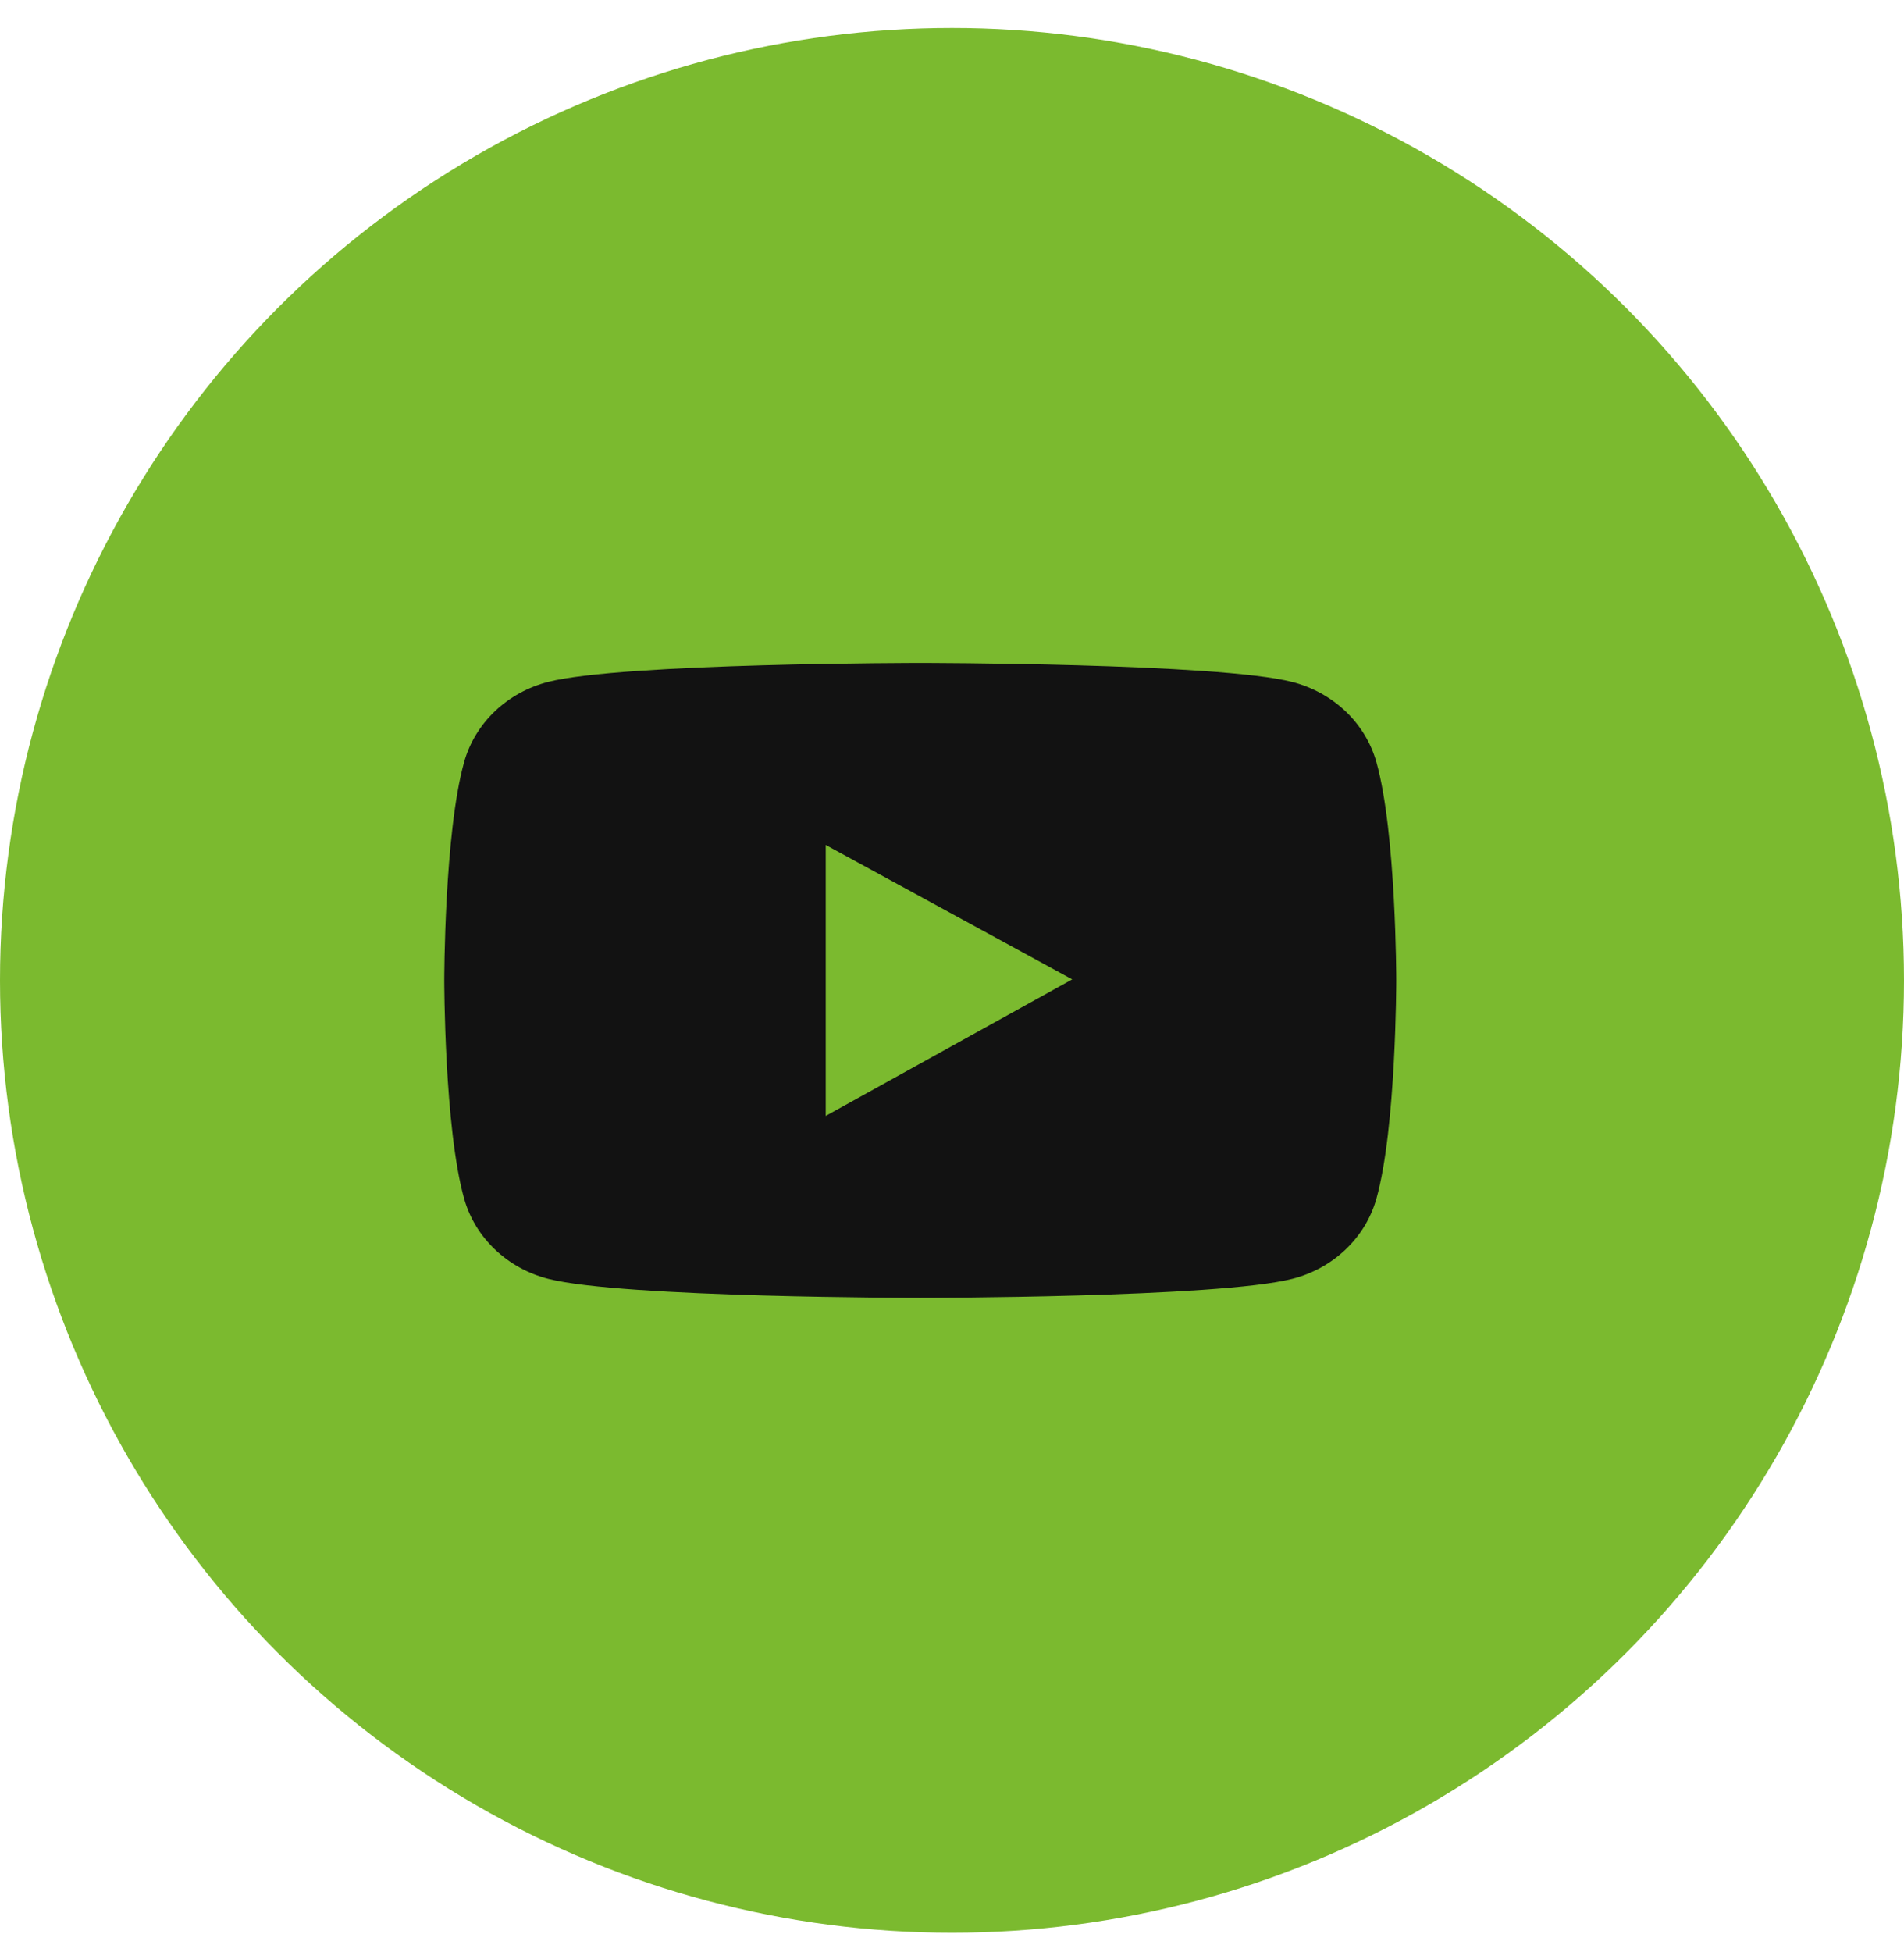 <?xml version="1.0" encoding="UTF-8"?> <svg xmlns="http://www.w3.org/2000/svg" width="40" height="41" viewBox="0 0 40 41" fill="none"> <circle cx="20" cy="20.588" r="20" fill="#7BBA2F"></circle> <path d="M28.916 16.005C28.802 15.601 28.579 15.234 28.269 14.938C27.958 14.643 27.572 14.43 27.148 14.321C25.588 13.922 19.333 13.922 19.333 13.922C19.333 13.922 13.079 13.922 11.519 14.319C11.095 14.427 10.708 14.64 10.398 14.935C10.087 15.231 9.864 15.599 9.751 16.003C9.333 17.489 9.333 20.588 9.333 20.588C9.333 20.588 9.333 23.688 9.751 25.172C9.981 25.992 10.659 26.637 11.519 26.856C13.079 27.255 19.333 27.255 19.333 27.255C19.333 27.255 25.588 27.255 27.148 26.856C28.01 26.637 28.686 25.992 28.916 25.172C29.333 23.688 29.333 20.588 29.333 20.588C29.333 20.588 29.333 17.489 28.916 16.005ZM17.347 23.434V17.744L22.525 20.567L17.347 23.434Z" fill="#121212"></path> </svg> 